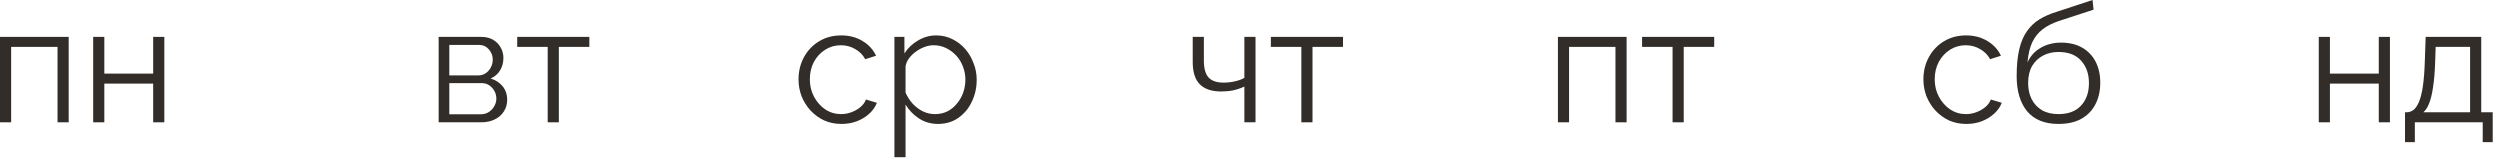 <?xml version="1.0" encoding="UTF-8"?> <svg xmlns="http://www.w3.org/2000/svg" width="244" height="16" viewBox="0 0 244 16" fill="none"><path d="M0 11.936V3.6H6.704V11.936H5.616V4.576H1.088V11.936H0Z" fill="#322D29"></path><path d="M9.094 11.936V3.6H10.182V7.184H14.95V3.6H16.038V11.936H14.95V8.16H10.182V11.936H9.094Z" fill="#322D29"></path><path d="M42.812 11.936V3.6H46.972C47.442 3.6 47.837 3.701 48.157 3.904C48.477 4.096 48.717 4.347 48.877 4.656C49.047 4.965 49.133 5.296 49.133 5.648C49.133 6.096 49.026 6.501 48.812 6.864C48.599 7.216 48.29 7.483 47.885 7.664C48.364 7.803 48.754 8.053 49.053 8.416C49.351 8.779 49.501 9.216 49.501 9.728C49.501 10.176 49.389 10.565 49.164 10.896C48.951 11.227 48.653 11.483 48.269 11.664C47.895 11.845 47.463 11.936 46.972 11.936H42.812ZM43.852 11.152H46.941C47.218 11.152 47.468 11.083 47.693 10.944C47.927 10.795 48.108 10.603 48.236 10.368C48.375 10.133 48.444 9.888 48.444 9.632C48.444 9.355 48.38 9.104 48.252 8.88C48.124 8.645 47.954 8.459 47.74 8.32C47.527 8.181 47.282 8.112 47.005 8.112H43.852V11.152ZM43.852 7.36H46.684C46.962 7.36 47.207 7.285 47.42 7.136C47.634 6.987 47.799 6.795 47.916 6.56C48.034 6.325 48.093 6.08 48.093 5.824C48.093 5.44 47.965 5.104 47.709 4.816C47.463 4.528 47.143 4.384 46.748 4.384H43.852V7.36Z" fill="#322D29"></path><path d="M53.455 11.936V4.576H50.479V3.6H57.519V4.576H54.543V11.936H53.455Z" fill="#322D29"></path><path d="M82.129 12.096C81.521 12.096 80.961 11.984 80.449 11.76C79.948 11.525 79.505 11.205 79.121 10.8C78.748 10.395 78.454 9.931 78.241 9.408C78.038 8.885 77.937 8.331 77.937 7.744C77.937 6.955 78.113 6.235 78.465 5.584C78.817 4.933 79.308 4.416 79.937 4.032C80.566 3.648 81.291 3.456 82.113 3.456C82.891 3.456 83.579 3.637 84.177 4C84.774 4.352 85.217 4.832 85.505 5.44L84.449 5.776C84.214 5.349 83.883 5.019 83.457 4.784C83.041 4.539 82.577 4.416 82.065 4.416C81.51 4.416 81.004 4.56 80.545 4.848C80.086 5.136 79.718 5.531 79.441 6.032C79.174 6.533 79.041 7.104 79.041 7.744C79.041 8.373 79.18 8.944 79.457 9.456C79.734 9.968 80.102 10.379 80.561 10.688C81.019 10.987 81.526 11.136 82.081 11.136C82.444 11.136 82.79 11.072 83.121 10.944C83.462 10.816 83.755 10.645 84.001 10.432C84.257 10.208 84.427 9.968 84.513 9.712L85.585 10.032C85.436 10.427 85.185 10.784 84.833 11.104C84.492 11.413 84.086 11.659 83.617 11.84C83.158 12.011 82.662 12.096 82.129 12.096Z" fill="#322D29"></path><path d="M91.55 12.096C90.857 12.096 90.233 11.915 89.678 11.552C89.134 11.189 88.702 10.741 88.382 10.208V15.344H87.294V3.6H88.27V5.216C88.601 4.693 89.043 4.272 89.598 3.952C90.153 3.621 90.745 3.456 91.374 3.456C91.95 3.456 92.478 3.579 92.958 3.824C93.438 4.059 93.854 4.379 94.206 4.784C94.558 5.189 94.83 5.653 95.022 6.176C95.225 6.688 95.326 7.221 95.326 7.776C95.326 8.555 95.166 9.275 94.846 9.936C94.537 10.587 94.1 11.109 93.534 11.504C92.969 11.899 92.308 12.096 91.55 12.096ZM91.246 11.136C91.705 11.136 92.115 11.045 92.478 10.864C92.841 10.672 93.15 10.416 93.406 10.096C93.673 9.776 93.876 9.419 94.014 9.024C94.153 8.619 94.222 8.203 94.222 7.776C94.222 7.328 94.142 6.901 93.982 6.496C93.833 6.091 93.614 5.733 93.326 5.424C93.038 5.115 92.707 4.869 92.334 4.688C91.961 4.507 91.555 4.416 91.118 4.416C90.841 4.416 90.553 4.469 90.254 4.576C89.956 4.683 89.668 4.837 89.39 5.04C89.124 5.232 88.9 5.451 88.718 5.696C88.537 5.941 88.425 6.203 88.382 6.48V9.04C88.553 9.435 88.782 9.792 89.07 10.112C89.358 10.421 89.689 10.672 90.062 10.864C90.446 11.045 90.841 11.136 91.246 11.136Z" fill="#322D29"></path><path d="M121.45 11.936V8.448C121.108 8.608 120.751 8.731 120.378 8.816C120.004 8.891 119.604 8.928 119.178 8.928C118.26 8.928 117.567 8.693 117.098 8.224C116.639 7.755 116.41 7.035 116.41 6.064V3.6H117.498V5.92C117.498 6.667 117.647 7.211 117.946 7.552C118.255 7.893 118.746 8.064 119.418 8.064C119.791 8.064 120.164 8.021 120.538 7.936C120.911 7.851 121.215 7.739 121.45 7.6V3.6H122.538V11.936H121.45Z" fill="#322D29"></path><path d="M127.012 11.936V4.576H124.036V3.6H131.076V4.576H128.1V11.936H127.012Z" fill="#322D29"></path><path d="M152.053 11.936V3.6H158.757V11.936H157.669V4.576H153.141V11.936H152.053Z" fill="#322D29"></path><path d="M163.243 11.936V4.576H160.267V3.6H167.307V4.576H164.331V11.936H163.243Z" fill="#322D29"></path><path d="M191.916 12.096C191.308 12.096 190.748 11.984 190.236 11.76C189.735 11.525 189.292 11.205 188.908 10.8C188.535 10.395 188.242 9.931 188.028 9.408C187.826 8.885 187.724 8.331 187.724 7.744C187.724 6.955 187.9 6.235 188.252 5.584C188.604 4.933 189.095 4.416 189.724 4.032C190.354 3.648 191.079 3.456 191.9 3.456C192.679 3.456 193.367 3.637 193.964 4C194.562 4.352 195.004 4.832 195.292 5.44L194.236 5.776C194.002 5.349 193.671 5.019 193.244 4.784C192.828 4.539 192.364 4.416 191.852 4.416C191.298 4.416 190.791 4.56 190.332 4.848C189.874 5.136 189.506 5.531 189.228 6.032C188.962 6.533 188.828 7.104 188.828 7.744C188.828 8.373 188.967 8.944 189.244 9.456C189.522 9.968 189.89 10.379 190.348 10.688C190.807 10.987 191.314 11.136 191.868 11.136C192.231 11.136 192.578 11.072 192.908 10.944C193.25 10.816 193.543 10.645 193.788 10.432C194.044 10.208 194.215 9.968 194.3 9.712L195.372 10.032C195.223 10.427 194.972 10.784 194.62 11.104C194.279 11.413 193.874 11.659 193.404 11.84C192.946 12.011 192.45 12.096 191.916 12.096Z" fill="#322D29"></path><path d="M200.906 12.096C199.562 12.096 198.543 11.685 197.85 10.864C197.167 10.032 196.826 8.885 196.826 7.424C196.826 6.389 196.911 5.515 197.082 4.8C197.252 4.085 197.503 3.499 197.834 3.04C198.164 2.571 198.57 2.187 199.05 1.888C199.54 1.589 200.1 1.344 200.73 1.152L204.234 0L204.33 0.944L200.954 2.048C200.314 2.261 199.78 2.533 199.354 2.864C198.927 3.195 198.591 3.616 198.346 4.128C198.111 4.629 197.956 5.285 197.882 6.096C198.159 5.477 198.586 5.003 199.162 4.672C199.738 4.331 200.404 4.16 201.162 4.16C201.972 4.16 202.66 4.325 203.226 4.656C203.802 4.987 204.239 5.445 204.538 6.032C204.836 6.619 204.986 7.296 204.986 8.064C204.986 8.875 204.826 9.584 204.506 10.192C204.196 10.789 203.738 11.259 203.13 11.6C202.532 11.931 201.791 12.096 200.906 12.096ZM200.906 11.136C201.855 11.136 202.586 10.864 203.098 10.32C203.62 9.765 203.882 9.029 203.882 8.112C203.882 7.216 203.626 6.485 203.114 5.92C202.612 5.355 201.876 5.072 200.906 5.072C200.351 5.072 199.85 5.189 199.402 5.424C198.954 5.659 198.596 6 198.33 6.448C198.074 6.896 197.946 7.451 197.946 8.112C197.946 8.688 198.058 9.205 198.282 9.664C198.516 10.123 198.852 10.485 199.29 10.752C199.727 11.008 200.266 11.136 200.906 11.136Z" fill="#322D29"></path><path d="M226.312 11.936V3.6H227.4V7.184H232.169V3.6H233.257V11.936H232.169V8.16H227.4V11.936H226.312Z" fill="#322D29"></path><path d="M234.729 13.872V10.96H234.873C235.118 10.96 235.342 10.885 235.545 10.736C235.747 10.587 235.929 10.325 236.089 9.952C236.249 9.579 236.377 9.067 236.473 8.416C236.569 7.755 236.633 6.923 236.665 5.92L236.745 3.6H242.169V10.96H243.289V13.872H242.313V11.936H235.689V13.872H234.729ZM236.521 10.96H241.081V4.576H237.721L237.673 6.016C237.641 7.008 237.571 7.84 237.465 8.512C237.369 9.173 237.241 9.701 237.081 10.096C236.931 10.48 236.745 10.768 236.521 10.96Z" fill="#322D29"></path></svg> 